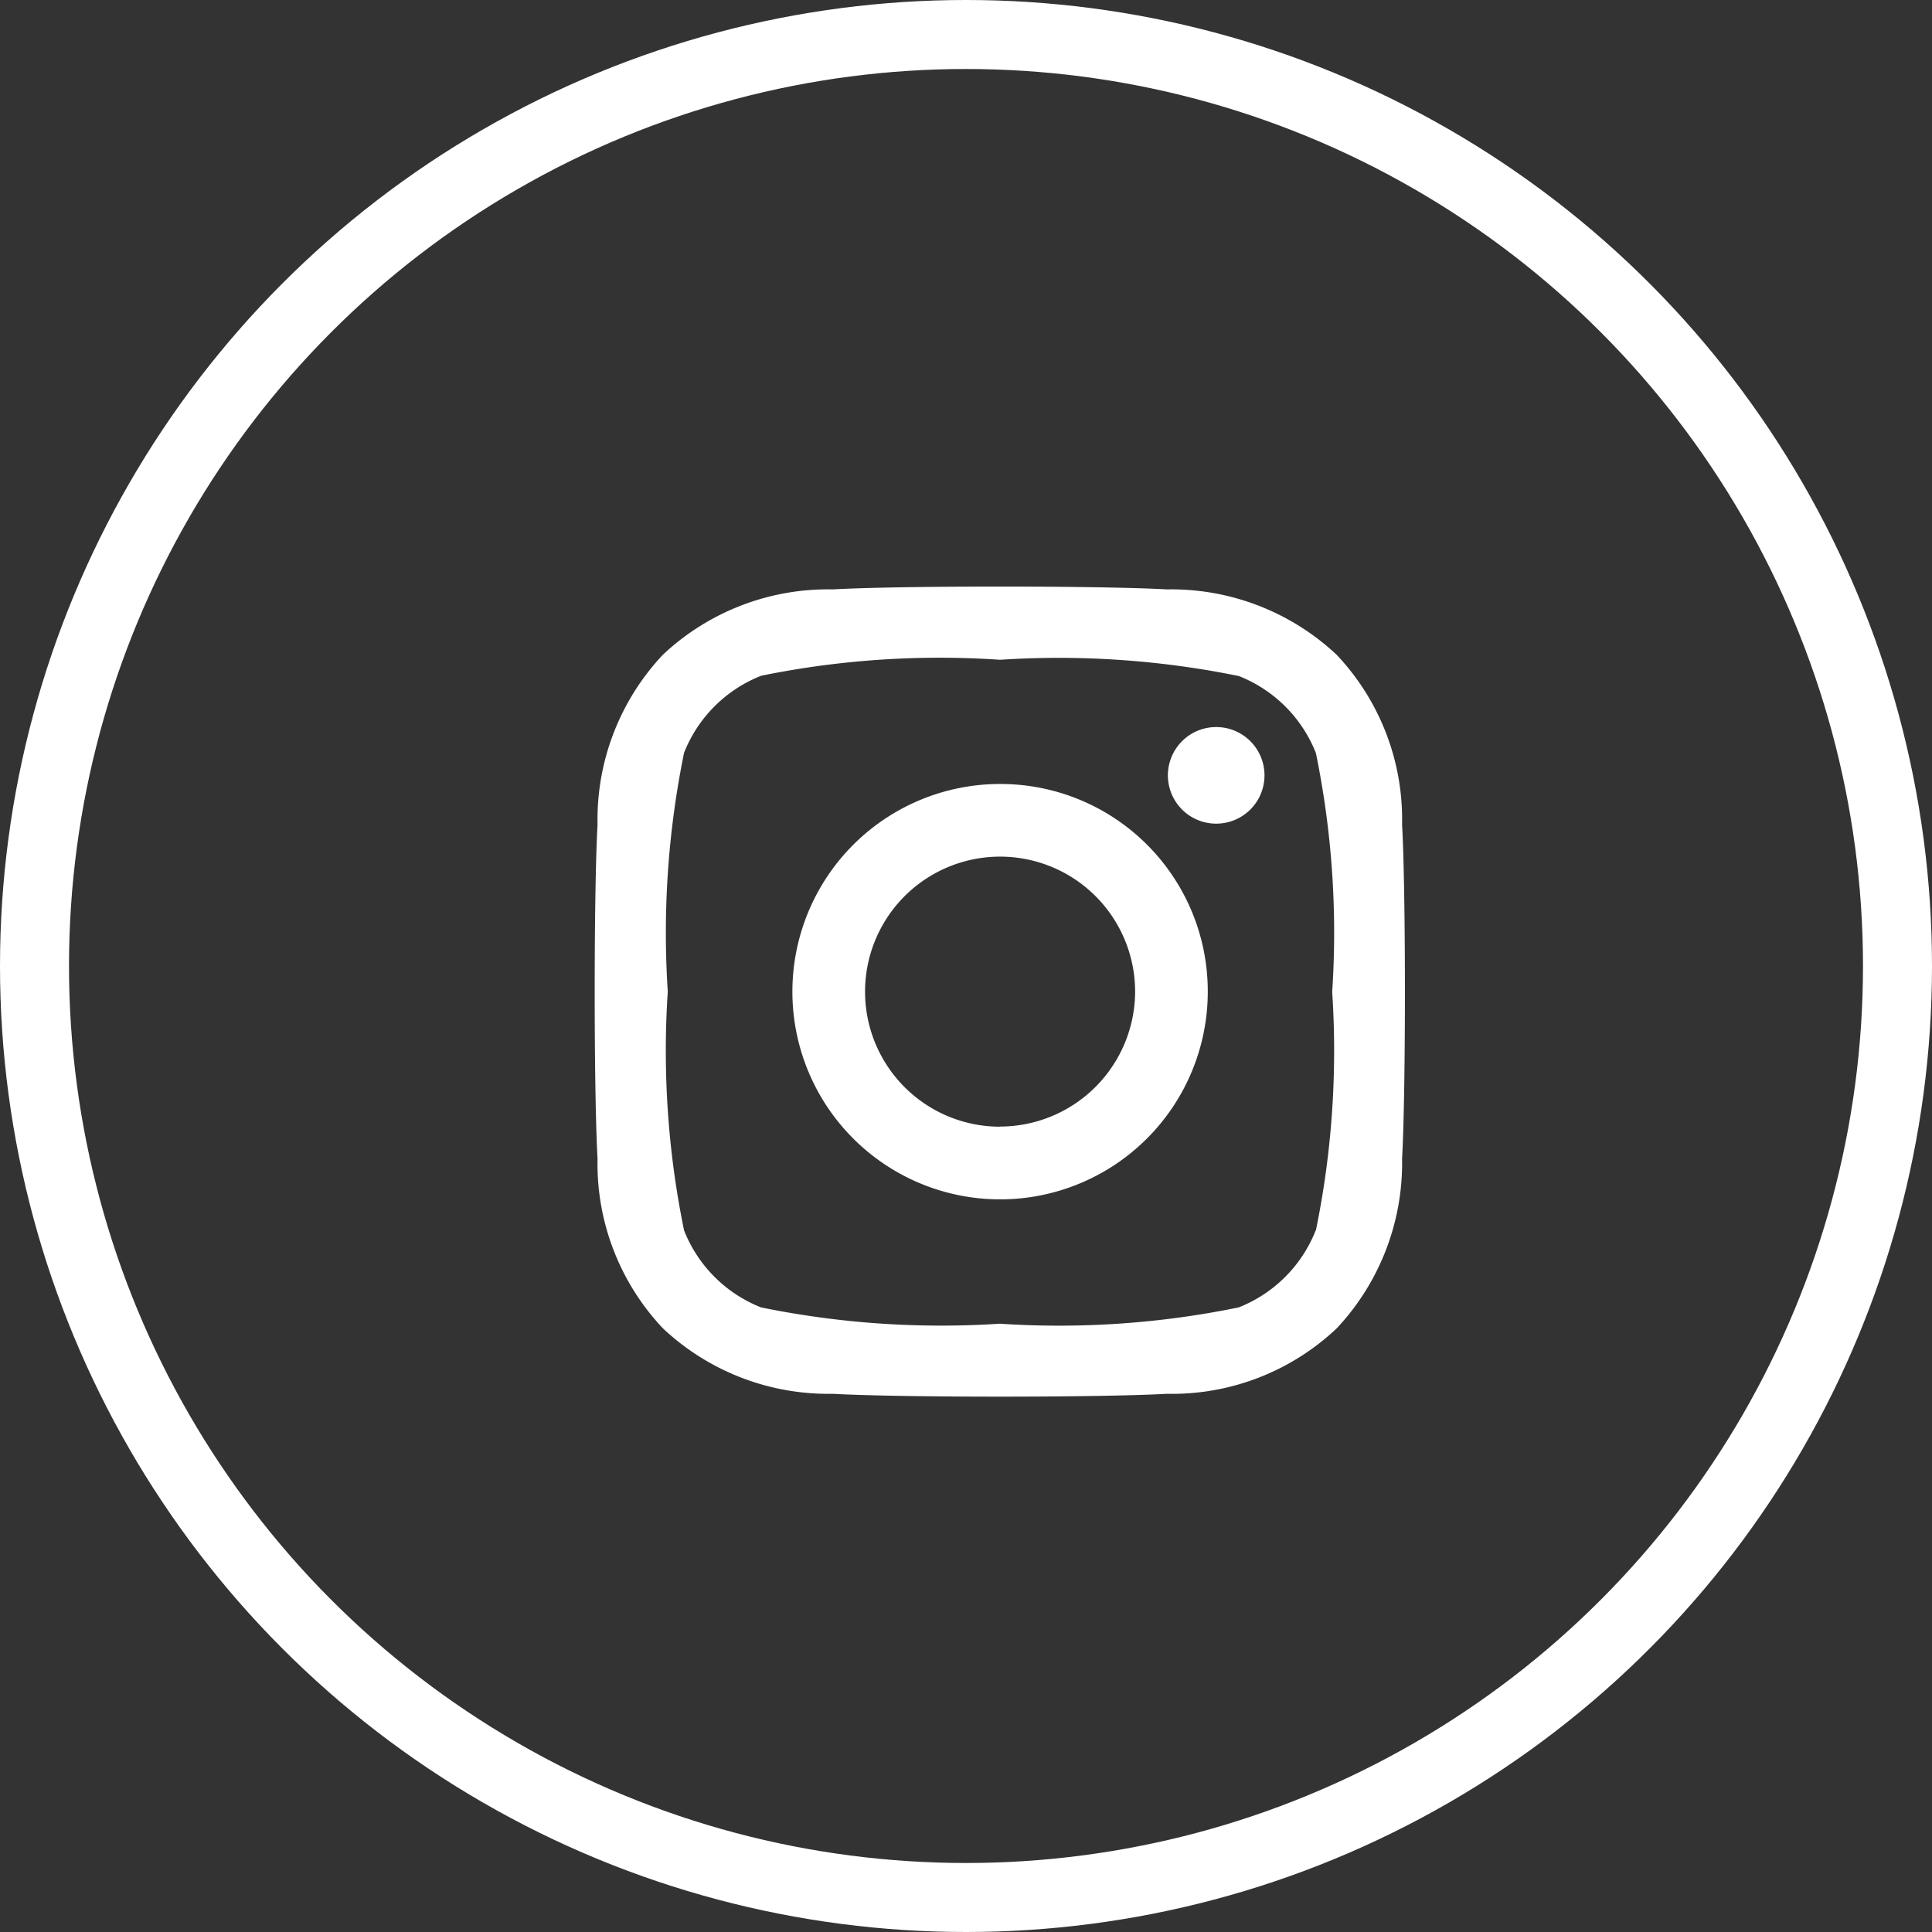 <svg xmlns="http://www.w3.org/2000/svg" width="28" height="28" viewBox="0 0 28 28">
  <rect x="0" y="0" width="28" height="28" fill="#333333" stroke="none"/>
  <g id="グループ_2539" data-name="グループ 2539" transform="translate(0.05)">
    <path id="Icon_awesome-instagram" data-name="Icon awesome-instagram" d="M5.868,5.1a3.01,3.01,0,1,0,3.01,3.01A3.005,3.005,0,0,0,5.868,5.1Zm0,4.967A1.957,1.957,0,1,1,7.825,8.108a1.961,1.961,0,0,1-1.957,1.957ZM9.7,4.975a.7.7,0,1,1-.7-.7A.7.7,0,0,1,9.7,4.975Zm1.994.713a3.475,3.475,0,0,0-.948-2.46,3.5,3.5,0,0,0-2.46-.948c-.969-.055-3.875-.055-4.844,0a3.492,3.492,0,0,0-2.46.946,3.486,3.486,0,0,0-.948,2.46c-.055.969-.055,3.875,0,4.844a3.475,3.475,0,0,0,.948,2.46,3.5,3.5,0,0,0,2.46.948c.969.055,3.875.055,4.844,0a3.475,3.475,0,0,0,2.46-.948,3.5,3.5,0,0,0,.948-2.46c.055-.969.055-3.872,0-4.841Zm-1.252,5.882a1.981,1.981,0,0,1-1.116,1.116,12.939,12.939,0,0,1-3.461.236,13.04,13.04,0,0,1-3.461-.236,1.981,1.981,0,0,1-1.116-1.116,12.939,12.939,0,0,1-.236-3.461,13.04,13.04,0,0,1,.236-3.461A1.981,1.981,0,0,1,2.407,3.531,12.939,12.939,0,0,1,5.868,3.3a13.04,13.04,0,0,1,3.461.236,1.981,1.981,0,0,1,1.116,1.116,12.939,12.939,0,0,1,.236,3.461A12.932,12.932,0,0,1,10.445,11.569Z" transform="translate(8.576 6.262)" fill="#fff"/>
    <g id="楕円形_7" data-name="楕円形 7" transform="translate(-0.05)" fill="none" stroke="#fff" stroke-width="1">
      <circle cx="14" cy="14" r="14" stroke="none"/>
      <circle cx="14" cy="14" r="13.5" fill="none"/>
    </g>
  </g>
</svg>
